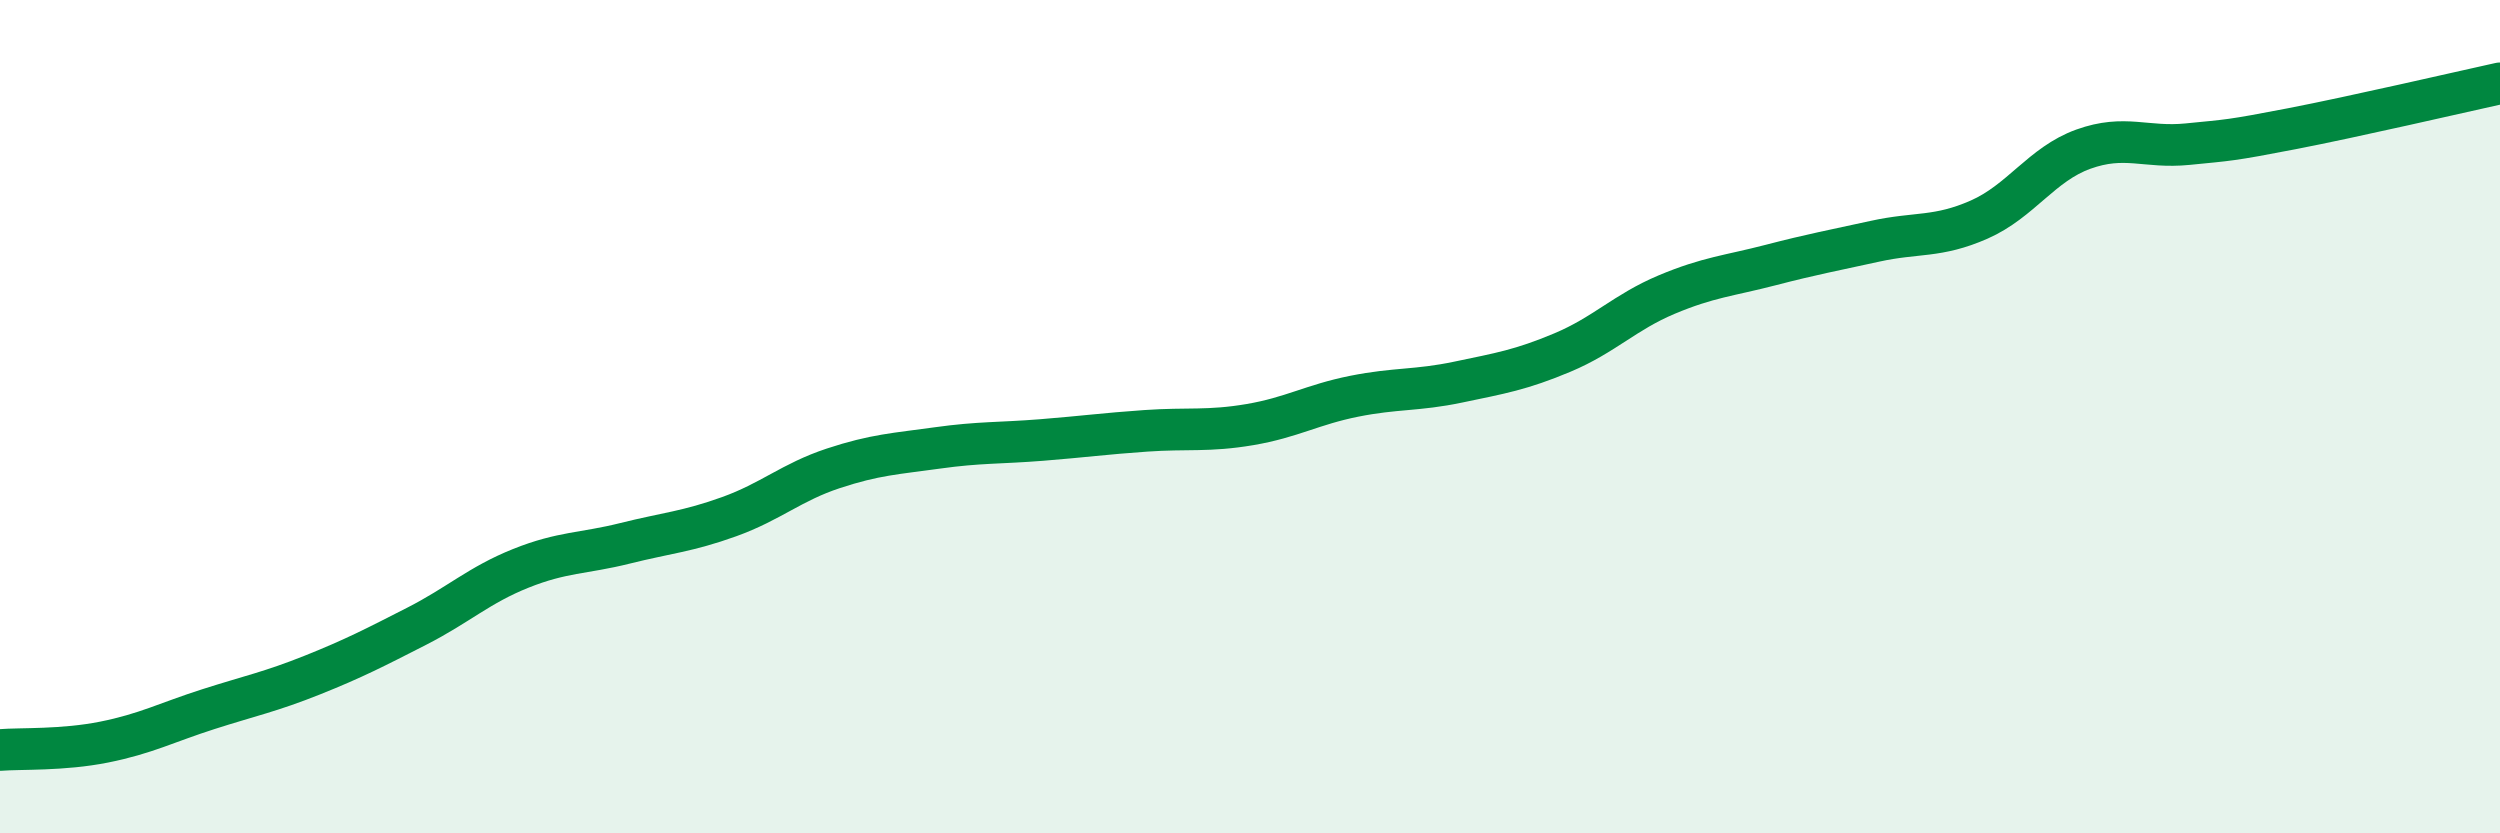 
    <svg width="60" height="20" viewBox="0 0 60 20" xmlns="http://www.w3.org/2000/svg">
      <path
        d="M 0,18 C 0.5,17.96 1.5,18.01 2.5,17.81 C 3.5,17.61 4,17.34 5,17.02 C 6,16.7 6.5,16.6 7.5,16.2 C 8.5,15.8 9,15.54 10,15.03 C 11,14.52 11.5,14.04 12.5,13.64 C 13.5,13.24 14,13.29 15,13.04 C 16,12.79 16.5,12.76 17.5,12.4 C 18.5,12.04 19,11.57 20,11.24 C 21,10.91 21.5,10.89 22.5,10.75 C 23.5,10.61 24,10.64 25,10.56 C 26,10.48 26.5,10.41 27.5,10.34 C 28.5,10.27 29,10.36 30,10.19 C 31,10.02 31.5,9.71 32.5,9.51 C 33.5,9.31 34,9.38 35,9.17 C 36,8.96 36.5,8.88 37.5,8.46 C 38.5,8.04 39,7.49 40,7.07 C 41,6.65 41.5,6.62 42.5,6.36 C 43.5,6.1 44,6.01 45,5.79 C 46,5.57 46.5,5.71 47.5,5.27 C 48.5,4.83 49,3.94 50,3.58 C 51,3.22 51.5,3.56 52.5,3.46 C 53.5,3.36 53.5,3.38 55,3.09 C 56.5,2.8 59,2.22 60,2L60 20L0 20Z"
        fill="#008740"
        opacity="0.1"
        stroke-linecap="round"
        stroke-linejoin="round"
      />
      <path
        d="M 0,18 C 0.5,17.96 1.5,18.01 2.5,17.81 C 3.5,17.61 4,17.34 5,17.02 C 6,16.7 6.5,16.6 7.5,16.2 C 8.5,15.8 9,15.54 10,15.03 C 11,14.52 11.5,14.04 12.5,13.64 C 13.5,13.24 14,13.29 15,13.04 C 16,12.79 16.5,12.76 17.5,12.4 C 18.5,12.04 19,11.57 20,11.24 C 21,10.91 21.5,10.89 22.5,10.75 C 23.5,10.61 24,10.64 25,10.56 C 26,10.48 26.5,10.41 27.5,10.34 C 28.5,10.27 29,10.36 30,10.19 C 31,10.02 31.5,9.71 32.5,9.51 C 33.5,9.31 34,9.38 35,9.17 C 36,8.96 36.5,8.88 37.5,8.46 C 38.5,8.04 39,7.49 40,7.07 C 41,6.65 41.5,6.62 42.5,6.36 C 43.5,6.1 44,6.01 45,5.79 C 46,5.57 46.5,5.71 47.5,5.27 C 48.5,4.83 49,3.94 50,3.58 C 51,3.22 51.5,3.56 52.5,3.46 C 53.5,3.36 53.5,3.38 55,3.09 C 56.5,2.8 59,2.22 60,2"
        stroke="#008740"
        stroke-width="1"
        fill="none"
        stroke-linecap="round"
        stroke-linejoin="round"
      />
    </svg>
  